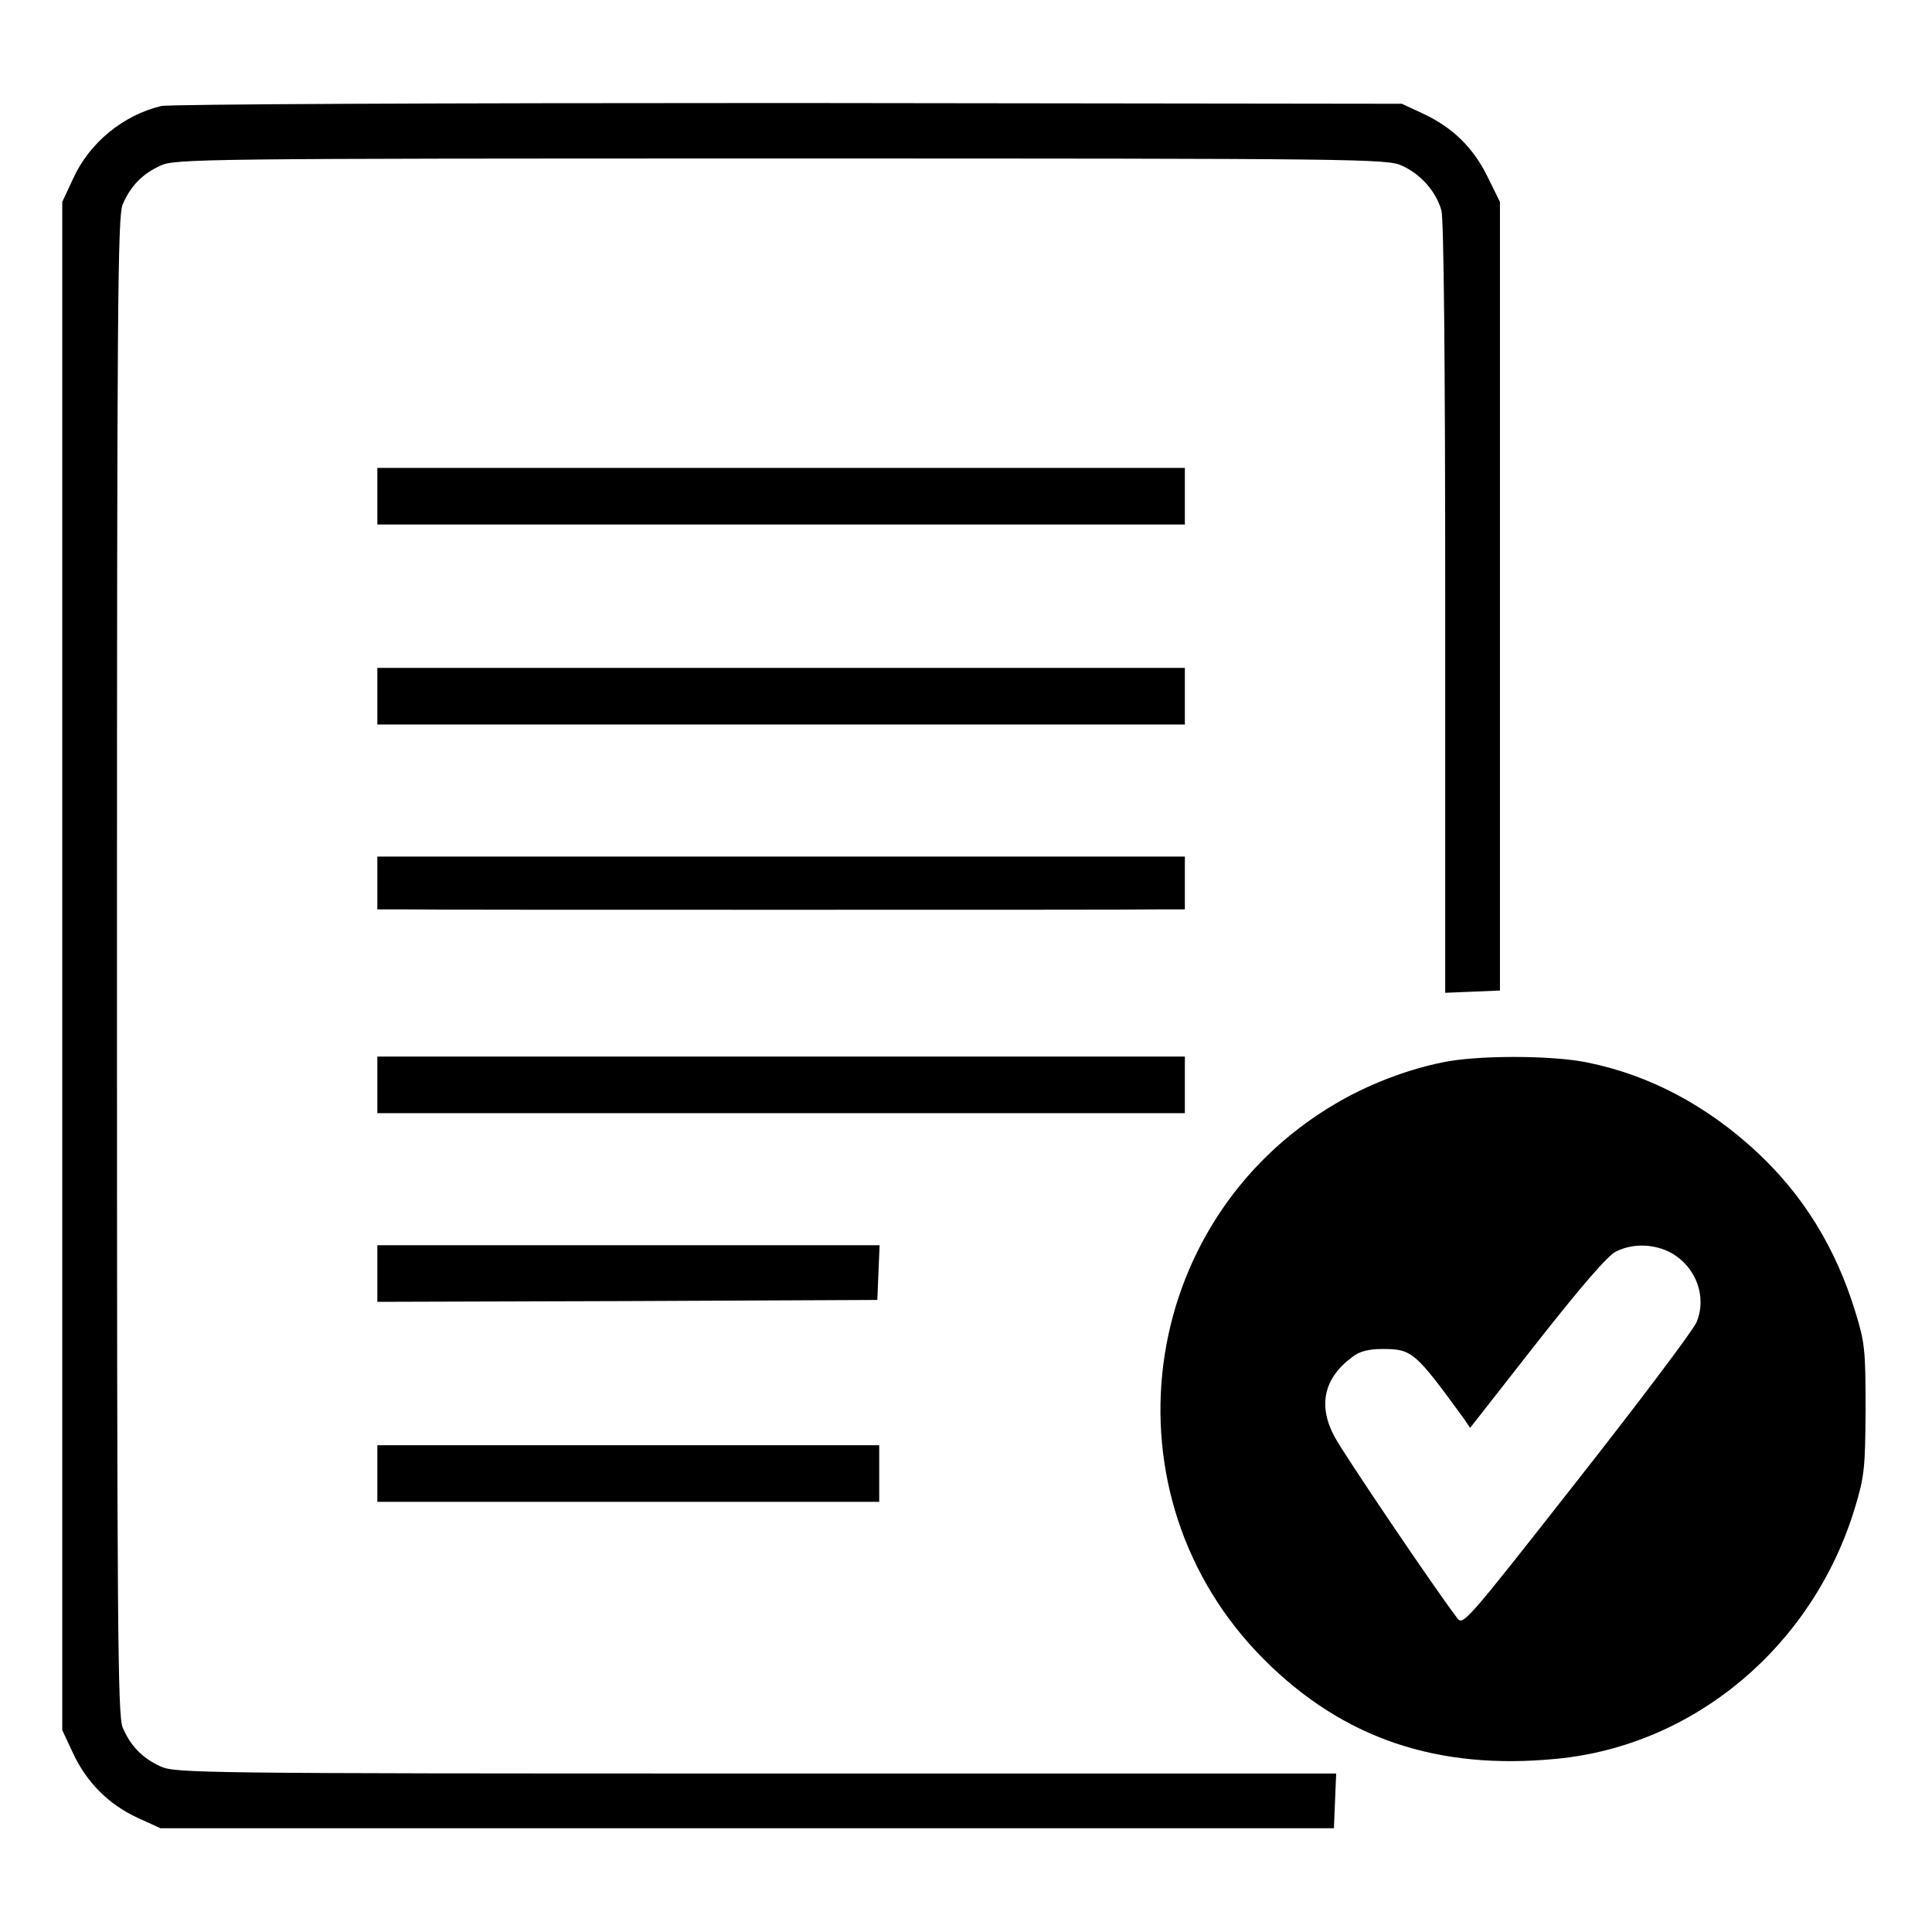 <?xml version="1.0" standalone="no"?>
<!DOCTYPE svg PUBLIC "-//W3C//DTD SVG 20010904//EN"
 "http://www.w3.org/TR/2001/REC-SVG-20010904/DTD/svg10.dtd">
<svg version="1.0" xmlns="http://www.w3.org/2000/svg"
 width="512pt" height="512pt" viewBox="0 0 512 512"
 preserveAspectRatio="xMidYMid meet">
<g transform="translate(0,512) scale(0.1,-0.1)"
fill="#000000" stroke="none">
<path d="M427 4839 c-100 -24 -190 -97 -233 -192 l-29 -62 0 -2025 0 -2025 28
-60 c36 -78 95 -137 171 -172 l61 -28 1555 0 1555 0 3 73 3 72 -1538 0 c-1474
0 -1540 1 -1578 19 -48 22 -79 54 -100 103 -13 33 -15 253 -15 2018 0 1765 2
1985 15 2018 21 49 52 81 100 103 38 18 106 19 1645 19 1536 0 1607 -1 1645
-19 50 -22 91 -69 105 -119 6 -24 10 -386 10 -1055 l0 -1018 73 3 72 3 0 1045
0 1045 -33 67 c-38 77 -92 130 -171 167 l-56 26 -1625 2 c-929 0 -1641 -3
-1663 -8z"/>
<path d="M1000 3805 l0 -75 1070 0 1070 0 0 75 0 75 -1070 0 -1070 0 0 -75z"/>
<path d="M1000 3275 l0 -75 1070 0 1070 0 0 75 0 75 -1070 0 -1070 0 0 -75z"/>
<path d="M1000 2780 l0 -70 80 0 c44 -1 492 -1 995 -1 503 0 949 0 990 1 l75
0 0 70 0 70 -1070 0 -1070 0 0 -70z"/>
<path d="M1000 2245 l0 -75 1070 0 1070 0 0 75 0 75 -1070 0 -1070 0 0 -75z"/>
<path d="M3820 2304 c-97 -20 -198 -60 -281 -109 -530 -312 -623 -1039 -189
-1473 209 -209 459 -294 775 -263 366 35 680 299 791 666 25 83 27 104 28 260
0 157 -2 177 -27 258 -52 170 -138 309 -260 423 -133 124 -286 205 -449 238
-95 20 -298 20 -388 0z m610 -505 c65 -37 94 -116 66 -183 -8 -20 -151 -210
-317 -421 -299 -381 -302 -384 -318 -362 -56 73 -301 435 -324 479 -45 83 -29
156 47 212 19 15 43 21 80 21 78 0 86 -7 215 -184 l17 -25 177 226 c118 150
188 231 209 241 45 23 103 21 148 -4z"/>
<path d="M1000 1745 l0 -75 663 2 662 3 3 73 3 72 -666 0 -665 0 0 -75z"/>
<path d="M1000 1215 l0 -75 665 0 665 0 0 75 0 75 -665 0 -665 0 0 -75z"/>
</g>
</svg>
